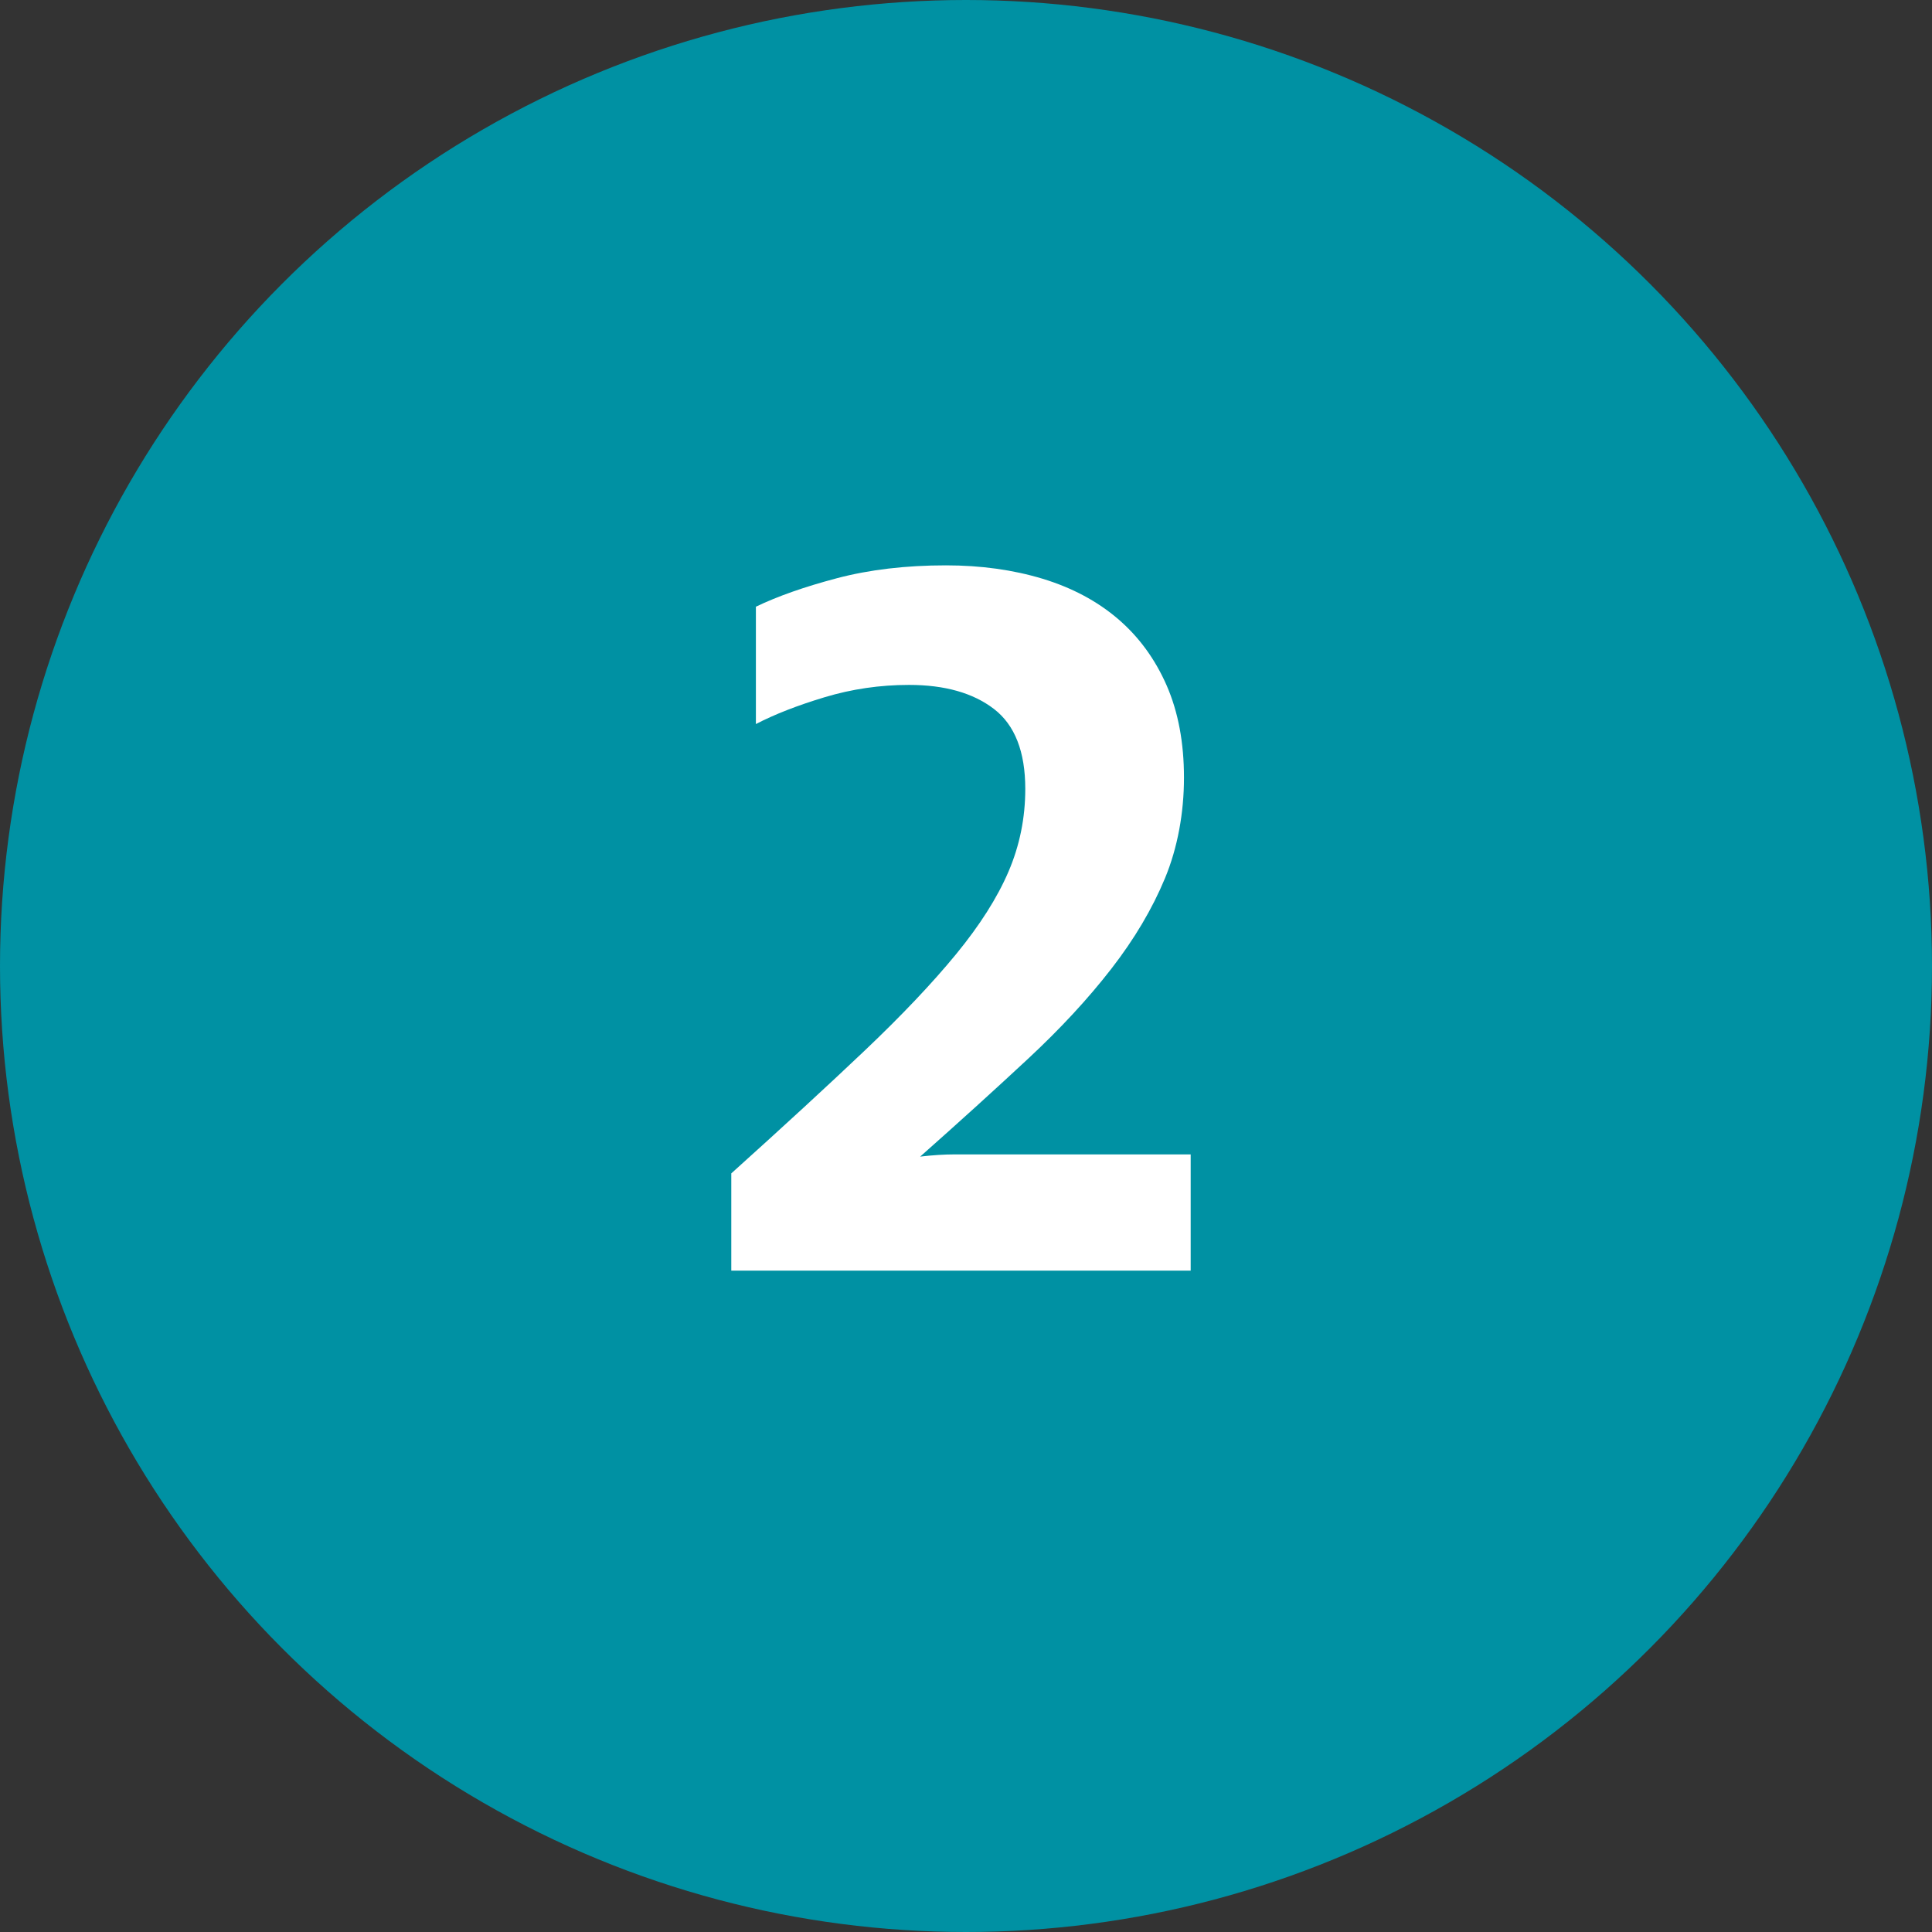 <?xml version="1.0" encoding="UTF-8"?><svg id="Ebene_2" xmlns="http://www.w3.org/2000/svg" viewBox="0 0 478.8 478.8"><rect x="0" y="0" width="478.8" height="478.8" fill="#333333" stroke="none"/><defs><style>.cls-1{isolation:isolate;}.cls-2{fill:#fff;}.cls-3{fill:#0091a3;}</style></defs><g id="Ebene_1-2"><g class="cls-1"><circle class="cls-3" cx="239.4" cy="239.4" r="239.4"/></g><g class="cls-1"><g class="cls-1"><path class="cls-2" d="M181.23,290.8c12.92-11.63,23.96-21.79,33.1-30.47,9.14-8.68,16.66-16.62,22.58-23.82,5.91-7.2,10.25-14.03,13.02-20.5,2.77-6.46,4.16-13.3,4.16-20.5,0-9.23-2.59-15.83-7.76-19.81-5.17-3.97-12.19-5.96-21.05-5.96-7.2,0-14.17,1.02-20.91,3.05-6.74,2.03-12.42,4.25-17.04,6.65v-29.08c5.35-2.58,12.05-4.94,20.08-7.06,8.03-2.12,17.04-3.19,27.01-3.19,8.68,0,16.66,1.11,23.96,3.32,7.29,2.22,13.53,5.54,18.7,9.97,5.17,4.43,9.18,9.93,12.05,16.48,2.86,6.56,4.29,14.17,4.29,22.85s-1.57,17.36-4.71,24.93c-3.14,7.57-7.57,15.05-13.3,22.44-5.73,7.39-12.6,14.82-20.64,22.3-8.03,7.48-16.94,15.56-26.73,24.24,3.14-.37,6-.55,8.59-.55h58.45v28.81h-113.85v-24.1Z"/></g></g></g></svg>